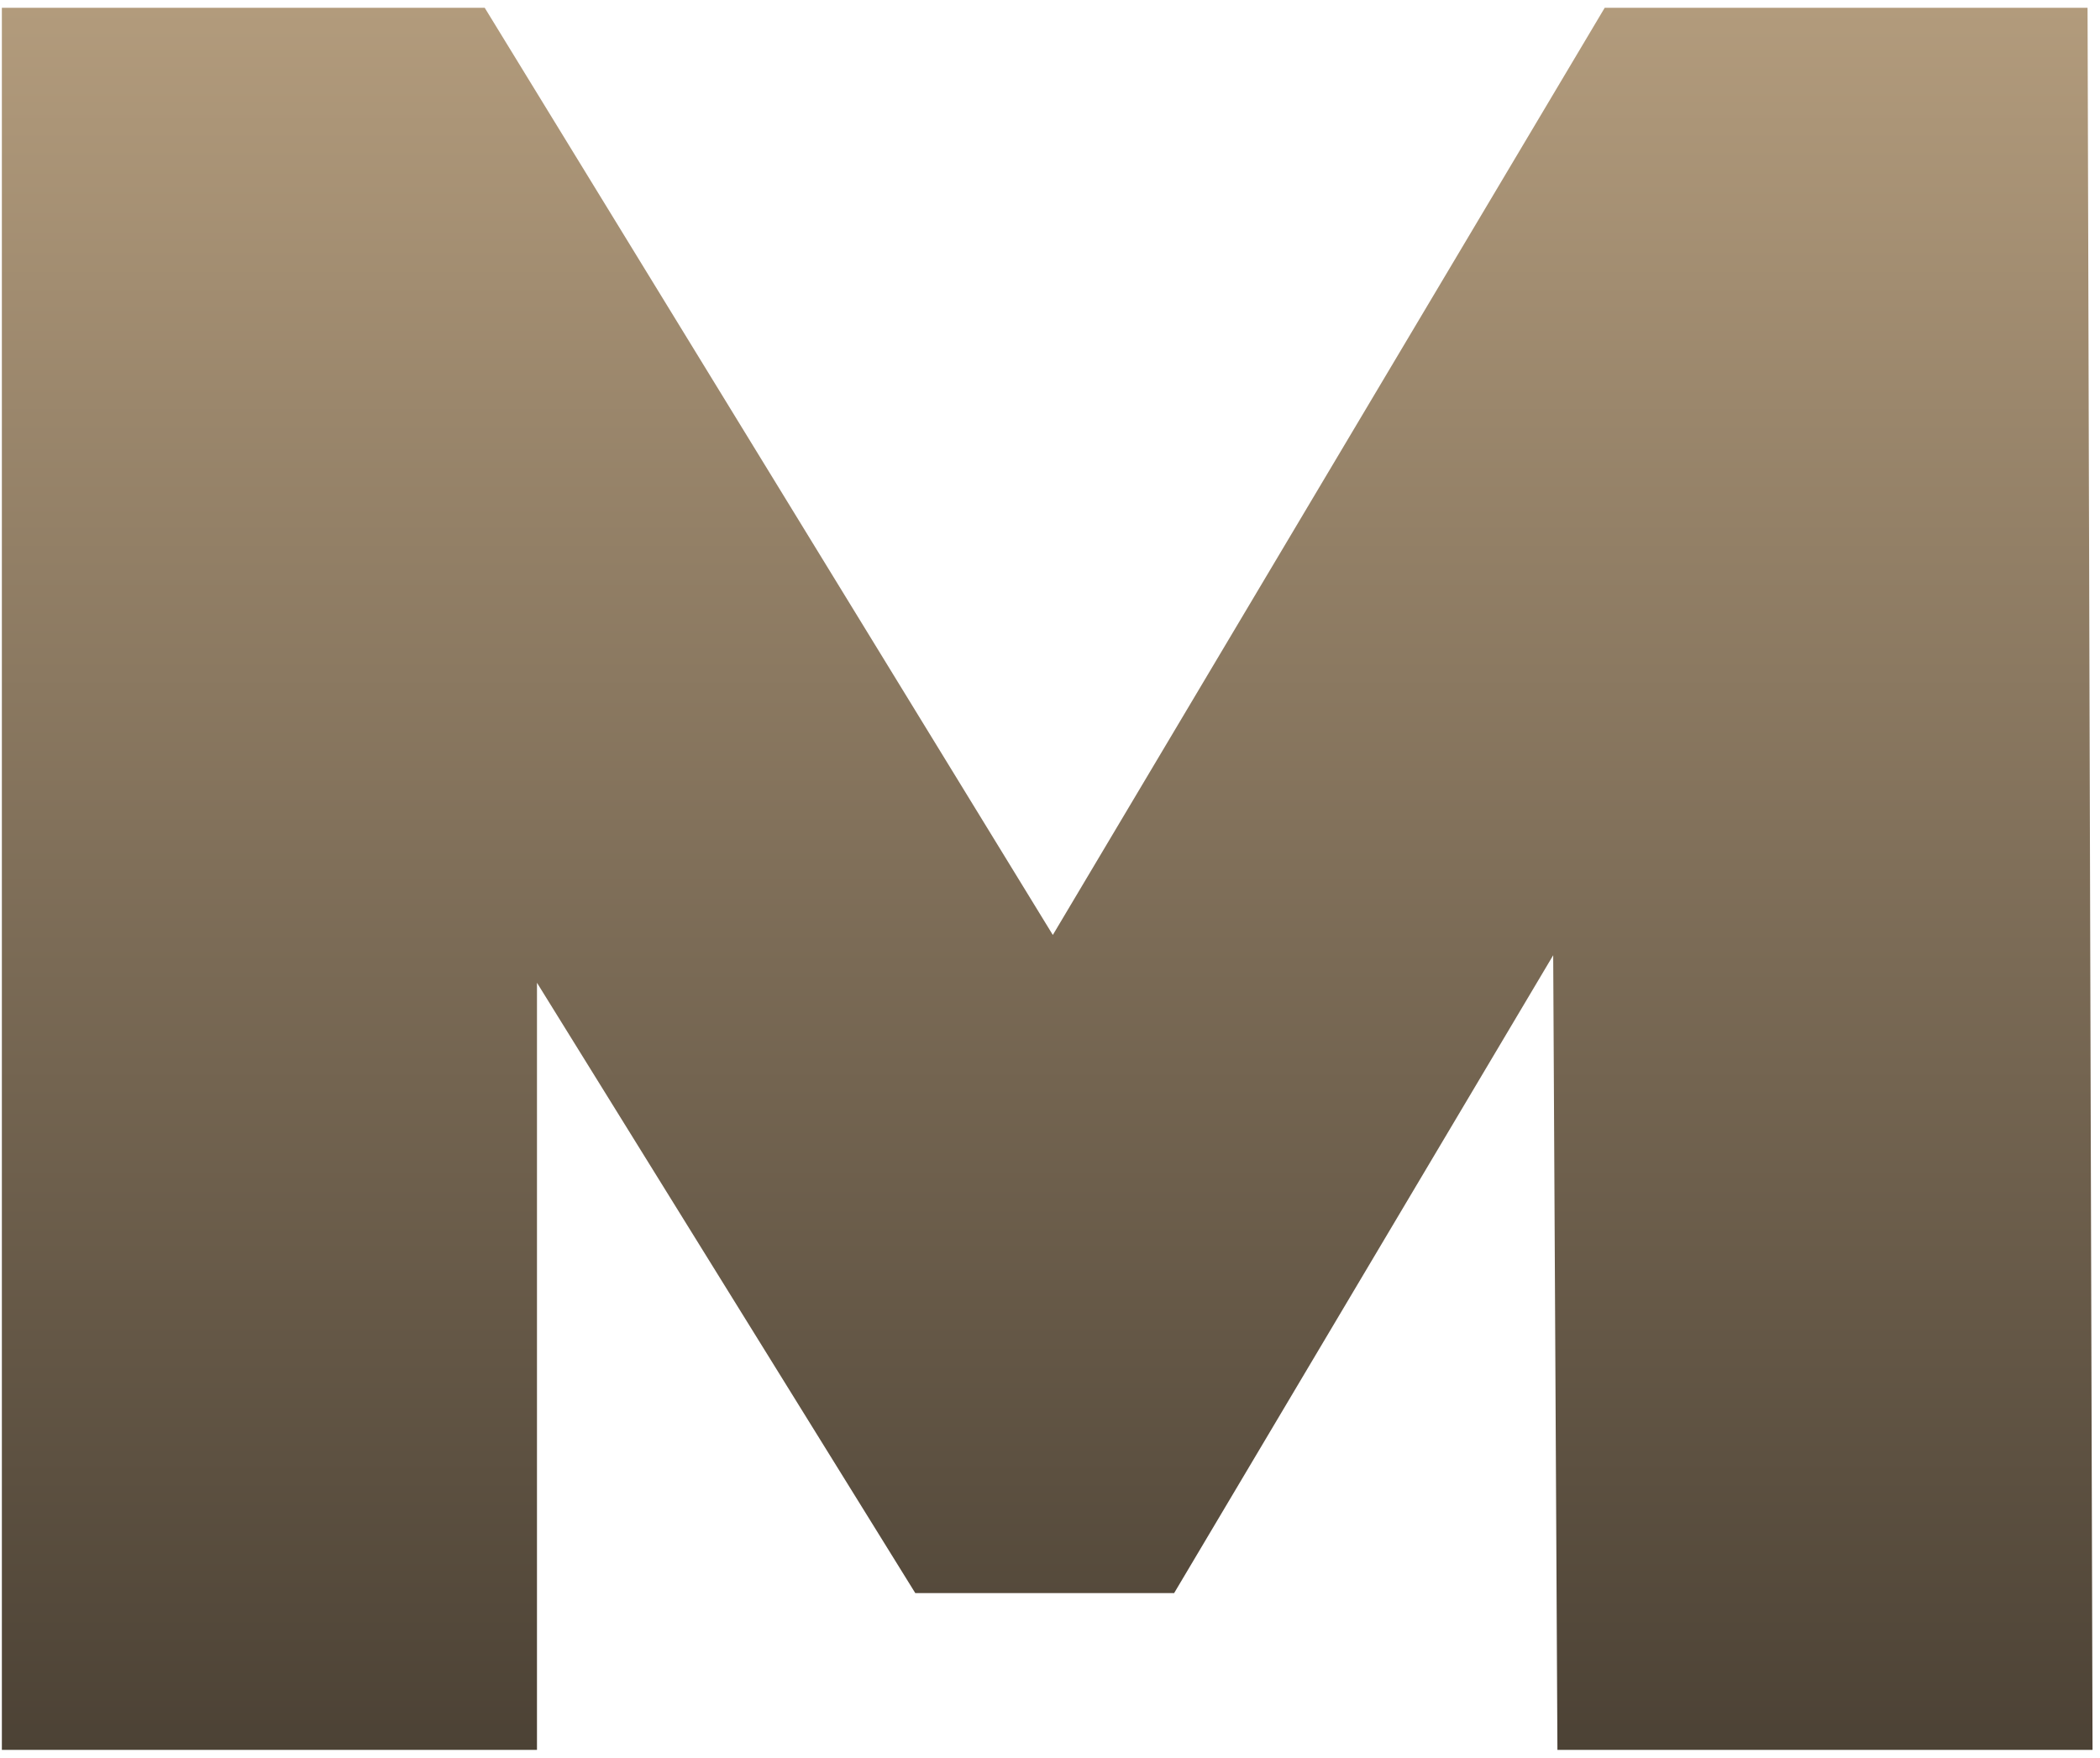 <svg xmlns="http://www.w3.org/2000/svg" width="135" height="113" viewBox="0 0 135 113" fill="none"><path d="M0.12 112.5V0.5H31.16L75.96 73.62H59.64L103.16 0.5H134.2L134.52 112.5H100.12L99.8 52.34H105.24L75.48 102.42H58.84L27.8 52.34H34.52V112.5H0.12Z" fill="url(#paint0_linear_16_93)"></path><defs><linearGradient id="paint0_linear_16_93" x1="67.5" y1="0.5" x2="67.5" y2="112.5" gradientUnits="userSpaceOnUse"><stop stop-color="#B29B7C"></stop><stop offset="1" stop-color="#4C4235"></stop></linearGradient></defs></svg>